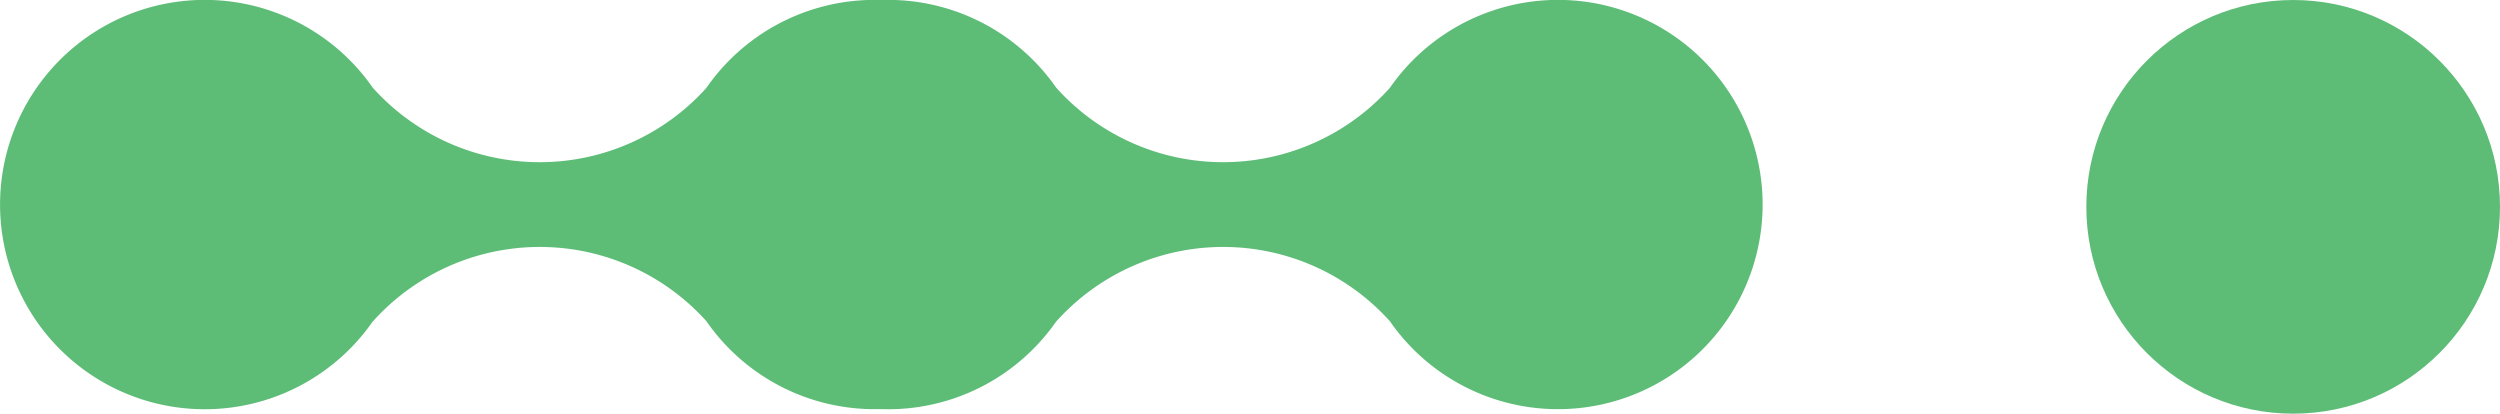 <svg xmlns="http://www.w3.org/2000/svg" id="Group_11" data-name="Group 11" width="69.5" height="11.5" viewBox="0 0 69.5 11.5"><circle id="Oval" cx="5.75" cy="5.75" r="5.75" transform="translate(58)" fill="#5dbd77"></circle><g id="Group_10" data-name="Group 10"><path id="Fill_3" data-name="Fill 3" d="M10.362,8.937a5.69,5.69,0,1,1,0-6.5,6.233,6.233,0,0,0,9.275.007,5.689,5.689,0,1,1,0,6.484,6.233,6.233,0,0,0-9.271.007" fill="#5dbd77"></path><path id="Fill_3-2" data-name="Fill 3" d="M10.362,8.937a5.69,5.69,0,1,1,0-6.5,6.233,6.233,0,0,0,9.275.007,5.689,5.689,0,1,1,0,6.484,6.233,6.233,0,0,0-9.271.007" transform="translate(19)" fill="#5dbd77"></path></g></svg>